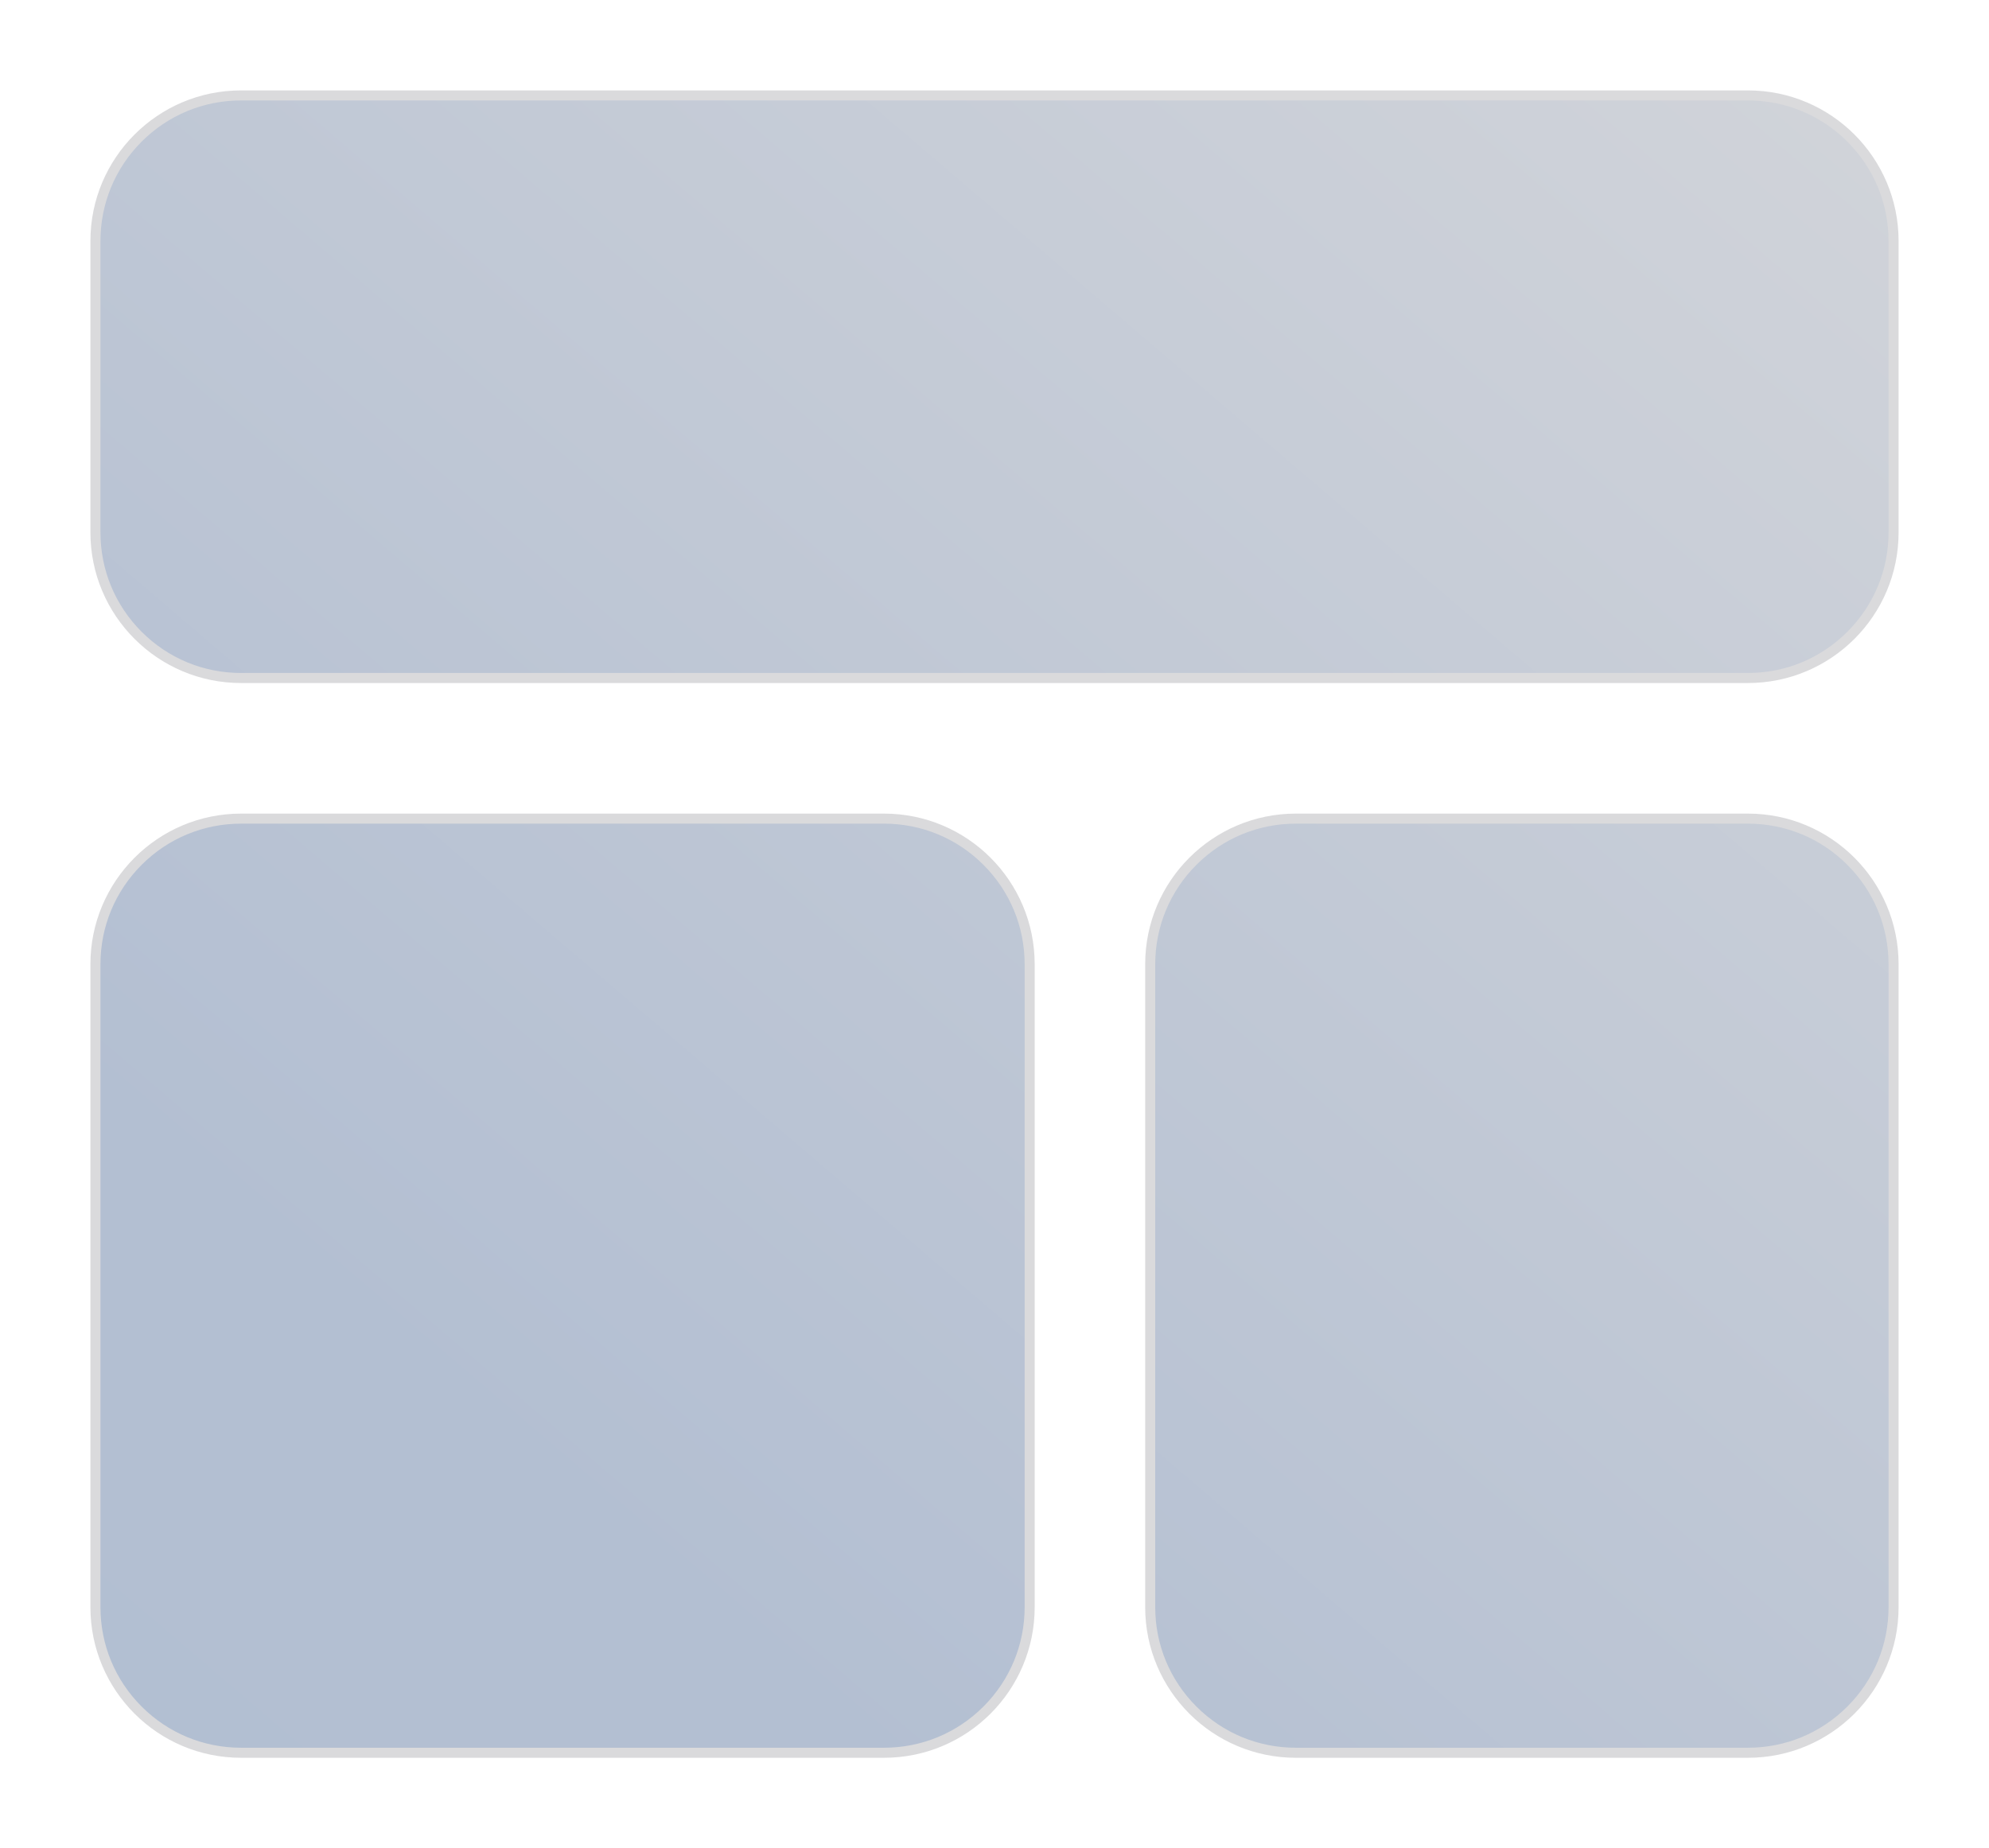 <svg xmlns="http://www.w3.org/2000/svg" xmlns:xlink="http://www.w3.org/1999/xlink" width="198" height="184" viewBox="0 0 198 184">
  <defs>
    <linearGradient id="linear-gradient" x1="1.623" y1="0.117" x2="0.083" y2="1.804" gradientUnits="objectBoundingBox">
      <stop offset="0" stop-color="#dadadc"/>
      <stop offset="0.636" stop-color="#b3bfd2"/>
      <stop offset="1" stop-color="#b1bed1"/>
    </linearGradient>
    <filter id="Union_1" x="0" y="0" width="198" height="184" filterUnits="userSpaceOnUse">
      <feOffset dy="3" input="SourceAlpha"/>
      <feGaussianBlur stdDeviation="3" result="blur"/>
      <feFlood flood-opacity="0.161"/>
      <feComposite operator="in" in2="blur"/>
      <feComposite in="SourceGraphic"/>
    </filter>
  </defs>
  <g id="Group_7137" data-name="Group 7137" transform="translate(-1190 -2373)">
    <g transform="matrix(1, 0, 0, 1, 1190, 2373)" filter="url(#Union_1)">
      <g id="Union_1-2" data-name="Union 1" transform="translate(107 84)" fill="url(#linear-gradient)">
        <path d="M 67 87.5 L 22 87.5 C 18.127 87.5 14.486 85.992 11.747 83.253 C 9.008 80.514 7.5 76.873 7.5 73 L 7.5 9 C 7.5 5.127 9.008 1.485 11.747 -1.253 C 14.486 -3.992 18.127 -5.5 22 -5.5 L 67 -5.5 C 70.873 -5.5 74.514 -3.992 77.253 -1.253 C 79.992 1.485 81.5 5.127 81.5 9 L 81.5 73 C 81.5 76.873 79.992 80.514 77.253 83.253 C 74.514 85.992 70.873 87.5 67 87.5 Z M -19 87.5 L -83 87.5 C -86.873 87.5 -90.514 85.992 -93.253 83.253 C -95.992 80.514 -97.5 76.873 -97.5 73 L -97.5 9 C -97.5 5.127 -95.992 1.485 -93.253 -1.253 C -90.514 -3.992 -86.873 -5.5 -83 -5.5 L -19 -5.5 C -15.127 -5.5 -11.485 -3.992 -8.747 -1.253 C -6.008 1.485 -4.5 5.127 -4.5 9 L -4.5 73 C -4.5 76.873 -6.008 80.514 -8.747 83.253 C -11.485 85.992 -15.127 87.5 -19 87.5 Z M 67 -19.5 L -83 -19.5 C -86.873 -19.5 -90.514 -21.008 -93.253 -23.747 C -95.992 -26.486 -97.5 -30.127 -97.5 -34 L -97.5 -63 C -97.5 -66.873 -95.992 -70.515 -93.253 -73.253 C -90.514 -75.992 -86.873 -77.5 -83 -77.5 L 67 -77.5 C 70.873 -77.5 74.514 -75.992 77.253 -73.253 C 79.992 -70.515 81.5 -66.873 81.5 -63 L 81.5 -34 C 81.5 -30.127 79.992 -26.486 77.253 -23.747 C 74.514 -21.008 70.873 -19.5 67 -19.5 Z" stroke="none"/>
        <path d="M 67 87 C 70.739 87 74.255 85.544 76.899 82.9 C 79.544 80.255 81 76.74 81 73 L 81 9 C 81 5.26 79.544 1.745 76.899 -0.9 C 74.255 -3.544 70.739 -5 67 -5 L 22 -5 C 18.26 -5 14.745 -3.544 12.101 -0.9 C 9.456 1.745 8 5.26 8 9 L 8 73 C 8 76.74 9.456 80.255 12.101 82.9 C 14.745 85.544 18.26 87 22 87 L 67 87 M -19 87 C -15.26 87 -11.744 85.544 -9.1 82.9 C -6.456 80.255 -5 76.74 -5 73 L -5 9 C -5 5.26 -6.456 1.745 -9.1 -0.9 C -11.744 -3.544 -15.26 -5 -19 -5 L -83 -5 C -86.739 -5 -90.255 -3.544 -92.9 -0.9 C -95.544 1.745 -97 5.26 -97 9 L -97 73 C -97 76.74 -95.544 80.255 -92.9 82.9 C -90.255 85.544 -86.739 87 -83 87 L -19 87 M 67 -20 C 70.739 -20 74.255 -21.456 76.899 -24.1 C 79.544 -26.745 81 -30.261 81 -34 L 81 -63 C 81 -66.74 79.544 -70.255 76.899 -72.9 C 74.255 -75.544 70.739 -77 67 -77 L -83 -77 C -86.739 -77 -90.255 -75.544 -92.9 -72.9 C -95.544 -70.255 -97 -66.74 -97 -63 L -97 -34 C -97 -30.261 -95.544 -26.745 -92.9 -24.1 C -90.255 -21.456 -86.739 -20 -83 -20 L 67 -20 M 67 88 L 22 88 C 13.716 88 7 81.284 7 73 L 7 9 C 7 0.715 13.716 -6 22 -6 L 67 -6 C 75.284 -6 82 0.715 82 9 L 82 73 C 82 81.284 75.284 88 67 88 Z M -19 88 L -83 88 C -91.284 88 -98 81.284 -98 73 L -98 9 C -98 0.715 -91.284 -6 -83 -6 L -19 -6 C -10.715 -6 -4 0.715 -4 9 L -4 73 C -4 81.284 -10.715 88 -19 88 Z M 67 -19 L -83 -19 C -91.284 -19 -98 -25.716 -98 -34 L -98 -63 C -98 -71.285 -91.284 -78 -83 -78 L 67 -78 C 75.284 -78 82 -71.285 82 -63 L 82 -34 C 82 -25.716 75.284 -19 67 -19 Z" stroke="none" fill="#dadadc"/>
      </g>
    </g>
  </g>
</svg>
